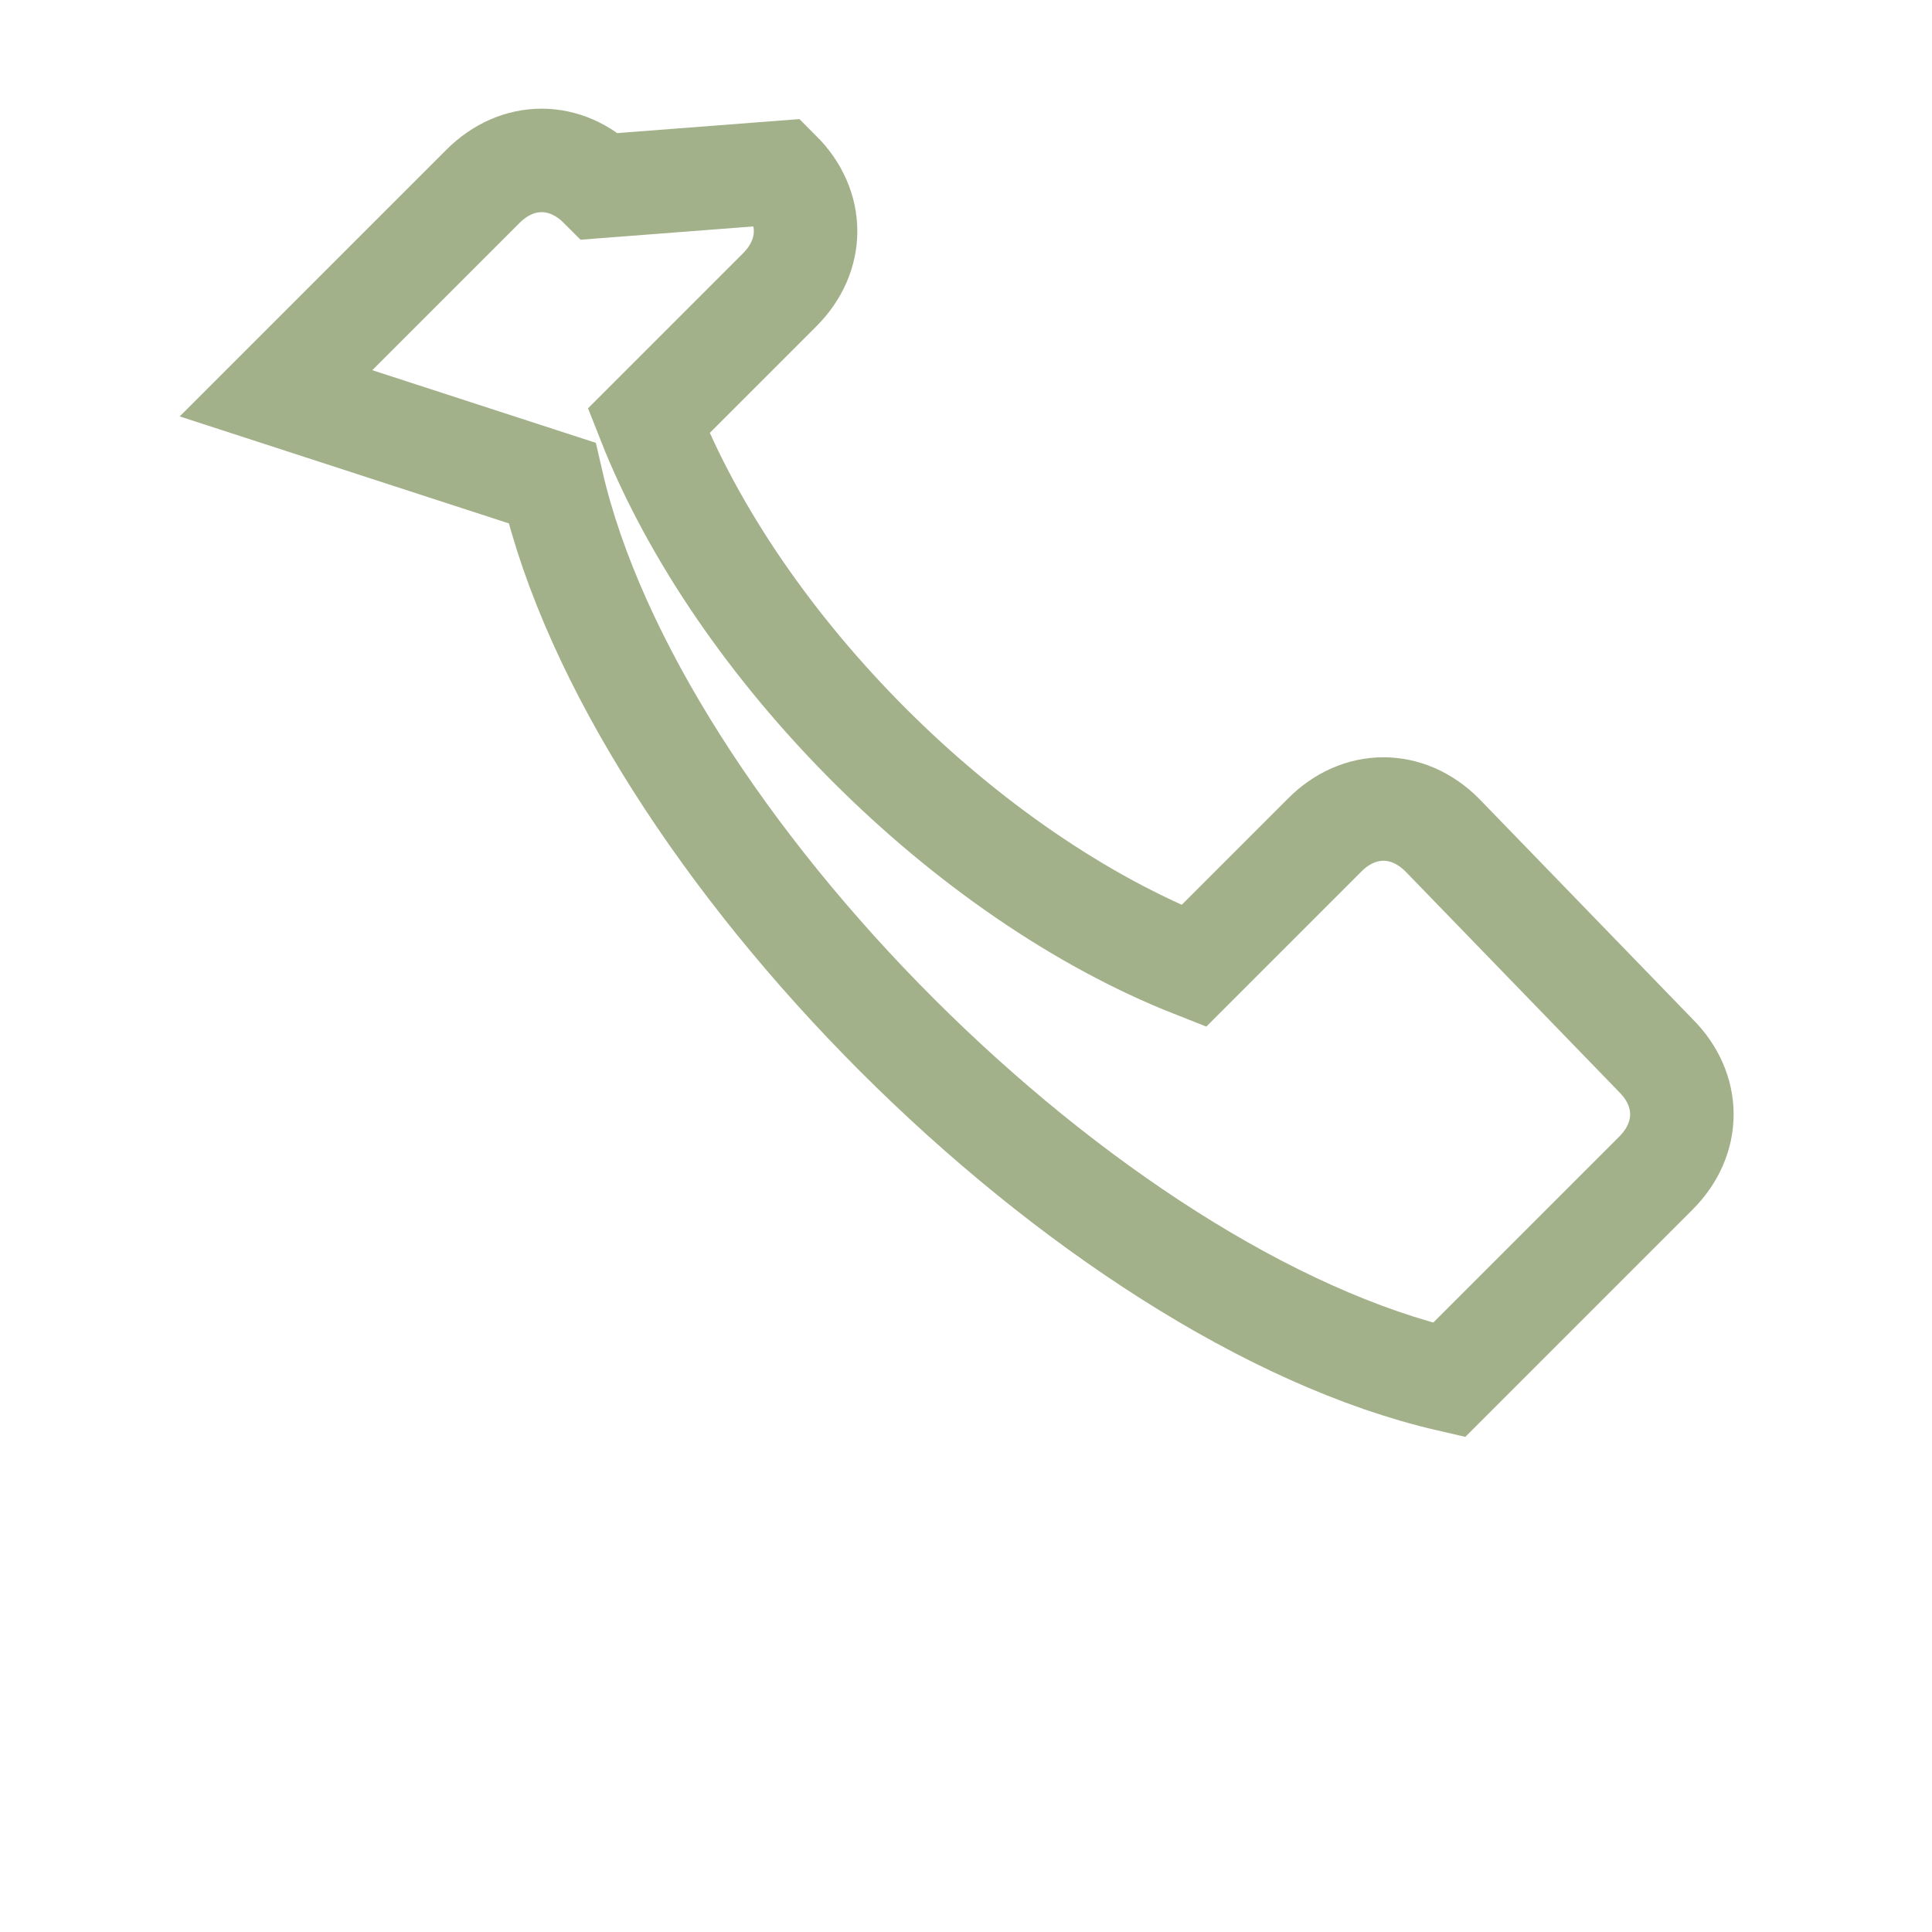 <?xml version="1.0" encoding="UTF-8"?>
<svg xmlns="http://www.w3.org/2000/svg" width="28" height="28" viewBox="0 0 28 28"><path d="M8 7c1.2 5.2 7.8 11.8 13 13l3-3c.5-.5.5-1.2 0-1.7l-3.1-3.2c-.5-.5-1.2-.5-1.7 0l-1.9 1.9c-3.3-1.3-6.6-4.6-7.9-7.9l1.9-1.9c.5-.5.5-1.2 0-1.7L8.7 2.7c-.5-.5-1.2-.5-1.7 0l-3 3z" fill="none" stroke="#A3B18A" stroke-width="1.5"/></svg>